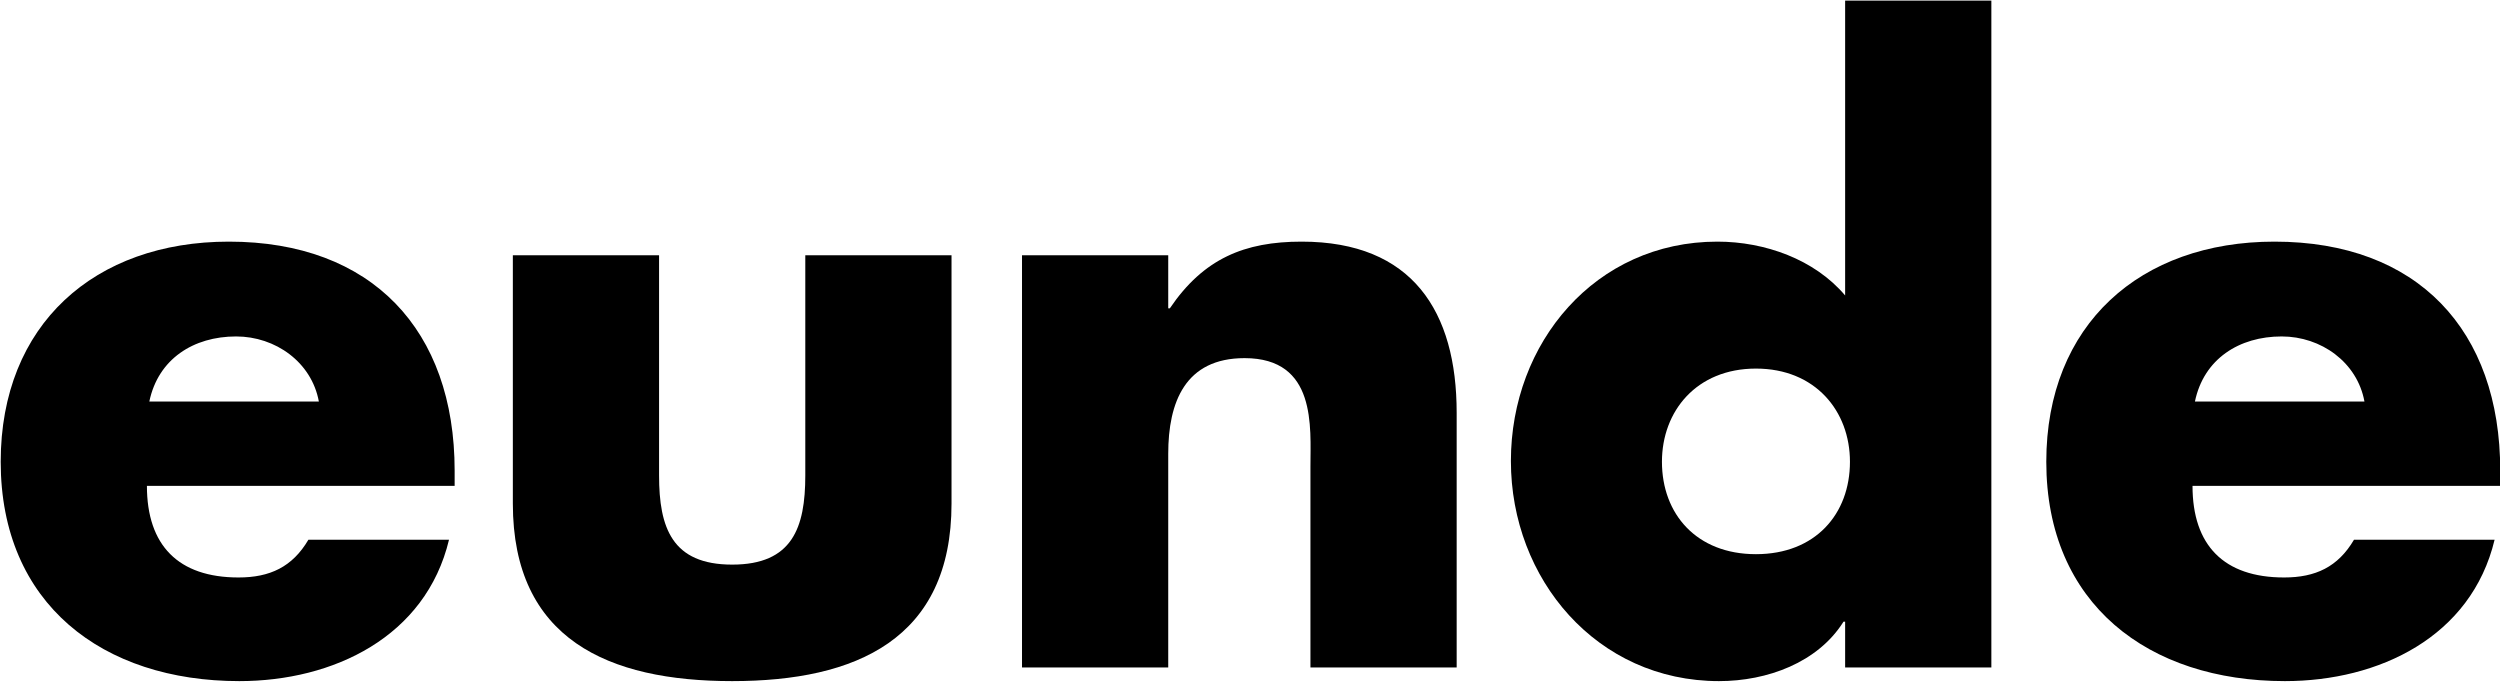 <?xml version="1.0" encoding="UTF-8" standalone="no"?> <svg xmlns="http://www.w3.org/2000/svg" xmlns:xlink="http://www.w3.org/1999/xlink" xmlns:serif="http://www.serif.com/" width="100%" height="100%" viewBox="0 0 1239 338" version="1.1" xml:space="preserve" style="fill-rule:evenodd;clip-rule:evenodd;stroke-linejoin:round;stroke-miterlimit:2;"> <g transform="matrix(1,0,0,1,-9053.12,-6640.16)"> <g transform="matrix(0.561,0,0,0.561,5769.66,3788.89)"> <g transform="matrix(1,0,0,1,7.15,0)"> <path d="M5977.64,5437.19C5985.45,5399.57 6016.68,5379.7 6054.3,5379.7C6089.08,5379.7 6121.02,5402.41 6127.4,5437.19L5977.64,5437.19ZM6247.36,5498.23C6247.36,5374.02 6174.25,5295.94 6047.91,5295.94C5929.38,5295.94 5846.34,5369.05 5846.34,5490.42C5846.34,5616.05 5936.48,5684.19 6057.14,5684.19C6140.18,5684.19 6221.81,5645.15 6242.39,5559.27L6118.18,5559.27C6103.98,5583.4 6084.11,5592.63 6056.43,5592.63C6003.19,5592.63 5975.51,5564.24 5975.51,5511.72L6247.36,5511.72L6247.36,5498.23Z" style="fill-rule:nonzero;"></path> </g> <g transform="matrix(1,0,0,1,8.888,0)"> <path d="M6297.04,5308.01L6297.04,5527.33C6297.04,5647.28 6381.5,5684.19 6490.81,5684.19C6600.11,5684.19 6684.58,5647.28 6684.58,5527.33L6684.58,5308.01L6555.4,5308.01L6555.4,5502.49C6555.4,5548.62 6544.04,5581.27 6490.81,5581.27C6437.58,5581.27 6426.22,5548.62 6426.22,5502.49L6426.22,5308.01L6297.04,5308.01Z" style="fill-rule:nonzero;"></path> </g> <g transform="matrix(1,0,0,1,-4.077,0)"> <path d="M6888.99,5308.01L6759.81,5308.01L6759.81,5672.12L6888.99,5672.12L6888.99,5483.32C6888.99,5437.9 6903.9,5398.86 6956.42,5398.86C7020.3,5398.86 7014.62,5459.9 7014.62,5494.68L7014.62,5672.12L7143.8,5672.12L7143.8,5447.13C7143.8,5357.69 7104.76,5295.94 7006.81,5295.94C6956.42,5295.94 6920.22,5310.85 6890.41,5354.86L6888.99,5354.86L6888.99,5308.01Z" style="fill-rule:nonzero;"></path> </g> <g transform="matrix(1,0,0,1,-12.949,0)"> <path d="M7495.85,5672.12L7625.03,5672.12L7625.03,5083.01L7495.85,5083.01L7495.85,5343.5C7468.88,5311.56 7424.87,5295.94 7382.99,5295.94C7275.11,5295.94 7200.58,5385.38 7200.58,5489.71C7200.58,5594.05 7276.53,5684.19 7384.41,5684.19C7427,5684.19 7471.71,5667.87 7494.43,5631.67L7495.85,5631.67L7495.85,5672.12ZM7417.06,5408.09C7469.59,5408.09 7500.11,5445.71 7500.11,5490.42C7500.11,5536.56 7469.59,5572.05 7417.06,5572.05C7364.54,5572.05 7334.02,5536.56 7334.02,5490.42C7334.02,5445.71 7364.54,5408.09 7417.06,5408.09Z" style="fill-rule:nonzero;"></path> </g> <g transform="matrix(1,0,0,1,-11.261,0)"> <path d="M7803.18,5437.19C7810.99,5399.57 7842.22,5379.7 7879.83,5379.7C7914.61,5379.7 7946.55,5402.41 7952.94,5437.19L7803.18,5437.19ZM8072.89,5498.23C8072.89,5374.02 7999.78,5295.94 7873.45,5295.94C7754.91,5295.94 7671.87,5369.05 7671.87,5490.42C7671.87,5616.05 7762.01,5684.19 7882.67,5684.19C7965.72,5684.19 8047.34,5645.15 8067.92,5559.27L7943.71,5559.27C7929.52,5583.4 7909.64,5592.63 7881.96,5592.63C7828.73,5592.63 7801.05,5564.24 7801.05,5511.72L8072.89,5511.72L8072.89,5498.23Z" style="fill-rule:nonzero;"></path> </g> </g> </g> </svg> 